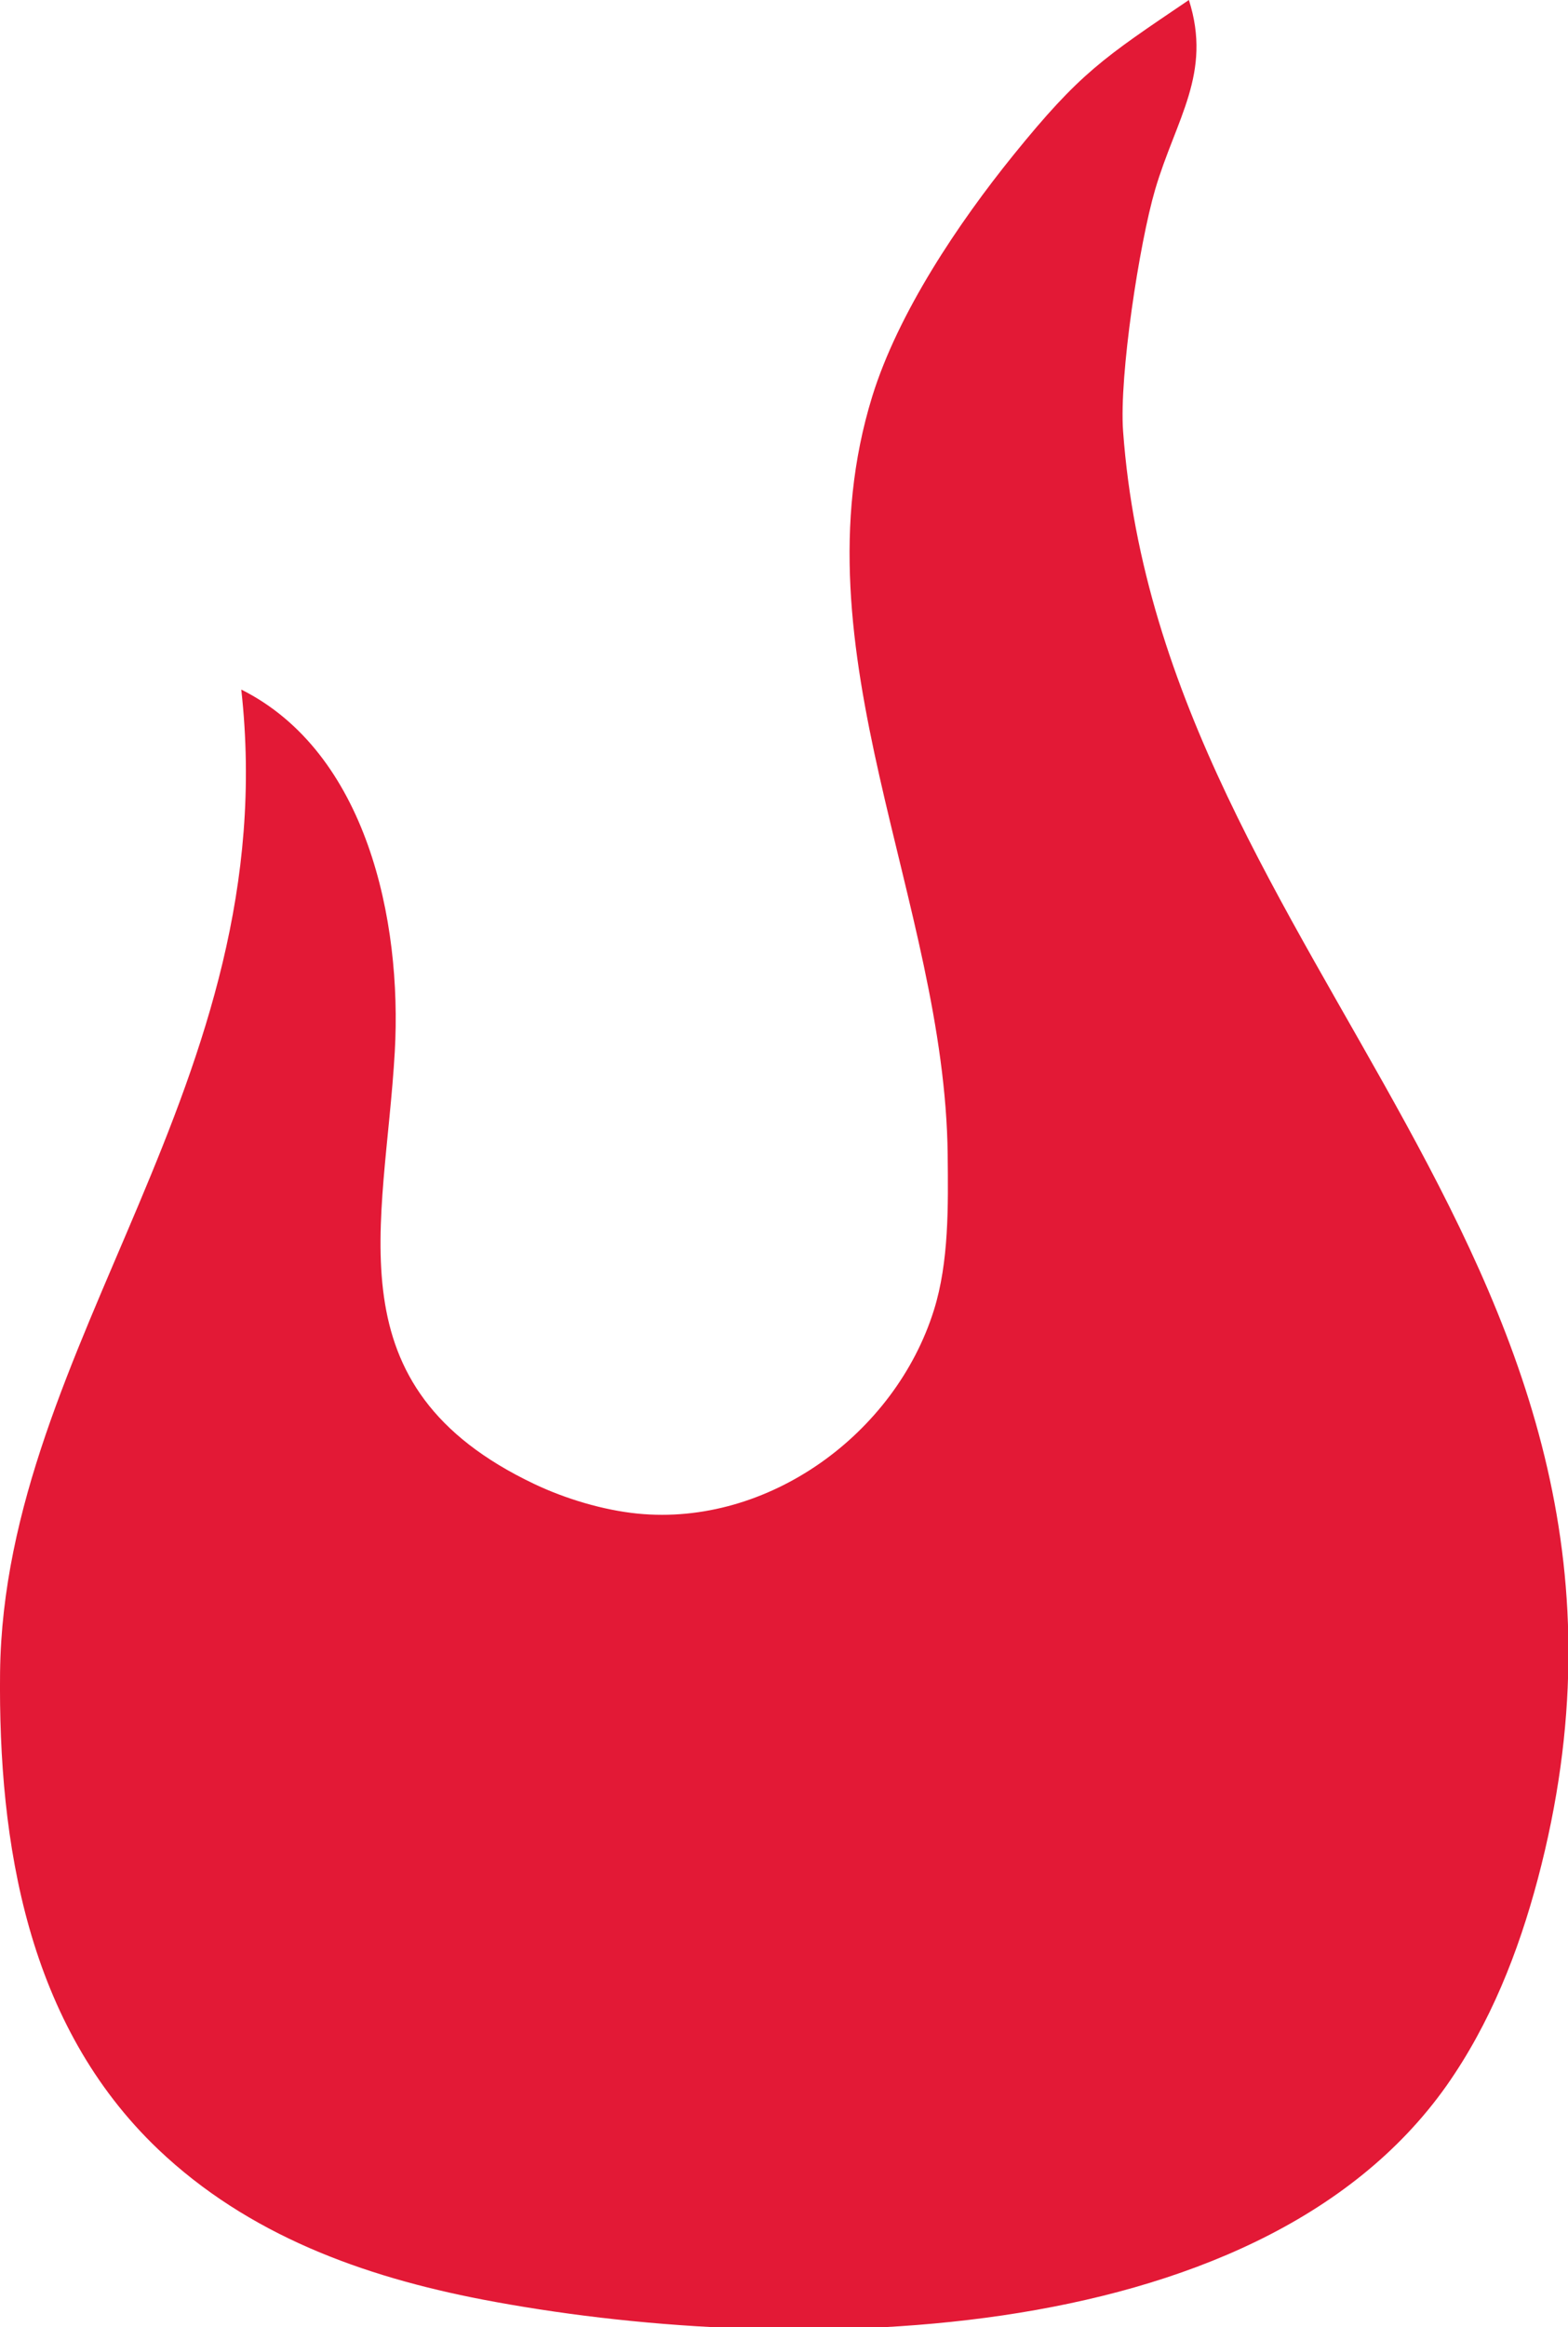 <?xml version="1.0" encoding="UTF-8" standalone="no"?>
<!DOCTYPE svg PUBLIC "-//W3C//DTD SVG 20010904//EN"
        "http://www.w3.org/TR/2001/REC-SVG-20010904/DTD/svg10.dtd">

<svg xmlns="http://www.w3.org/2000/svg"
     width="1.264in" height="1.875in"
     viewBox="0 0 91 135">
    <path id="Selection"
          fill="#e31936"
          d="M 69.00,0.00
           C 70.36,4.26 68.25,6.89 67.04,11.00
             66.12,14.14 64.95,21.79 65.18,25.00
             67.43,55.97 98.72,73.26 89.25,109.00
             88.12,113.25 86.49,117.38 83.95,120.99
             72.82,136.72 45.01,136.65 28.00,133.39
             21.05,132.05 14.41,129.65 9.18,124.68
             1.59,117.45 -0.11,106.94 0.00,97.00
             0.23,77.87 16.54,62.82 14.00,40.00
             21.27,43.64 23.34,53.37 22.91,61.00
             22.33,71.17 19.12,80.43 31.00,86.08
             32.81,86.94 35.00,87.60 37.00,87.80
             44.58,88.55 51.95,83.18 54.20,76.00
             55.08,73.20 55.03,69.92 55.00,67.00
             54.85,52.28 46.05,37.80 50.62,23.00
             52.12,18.15 55.63,12.93 58.81,9.00
             62.68,4.22 64.02,3.37 69.00,0.00 Z" />
</svg>

